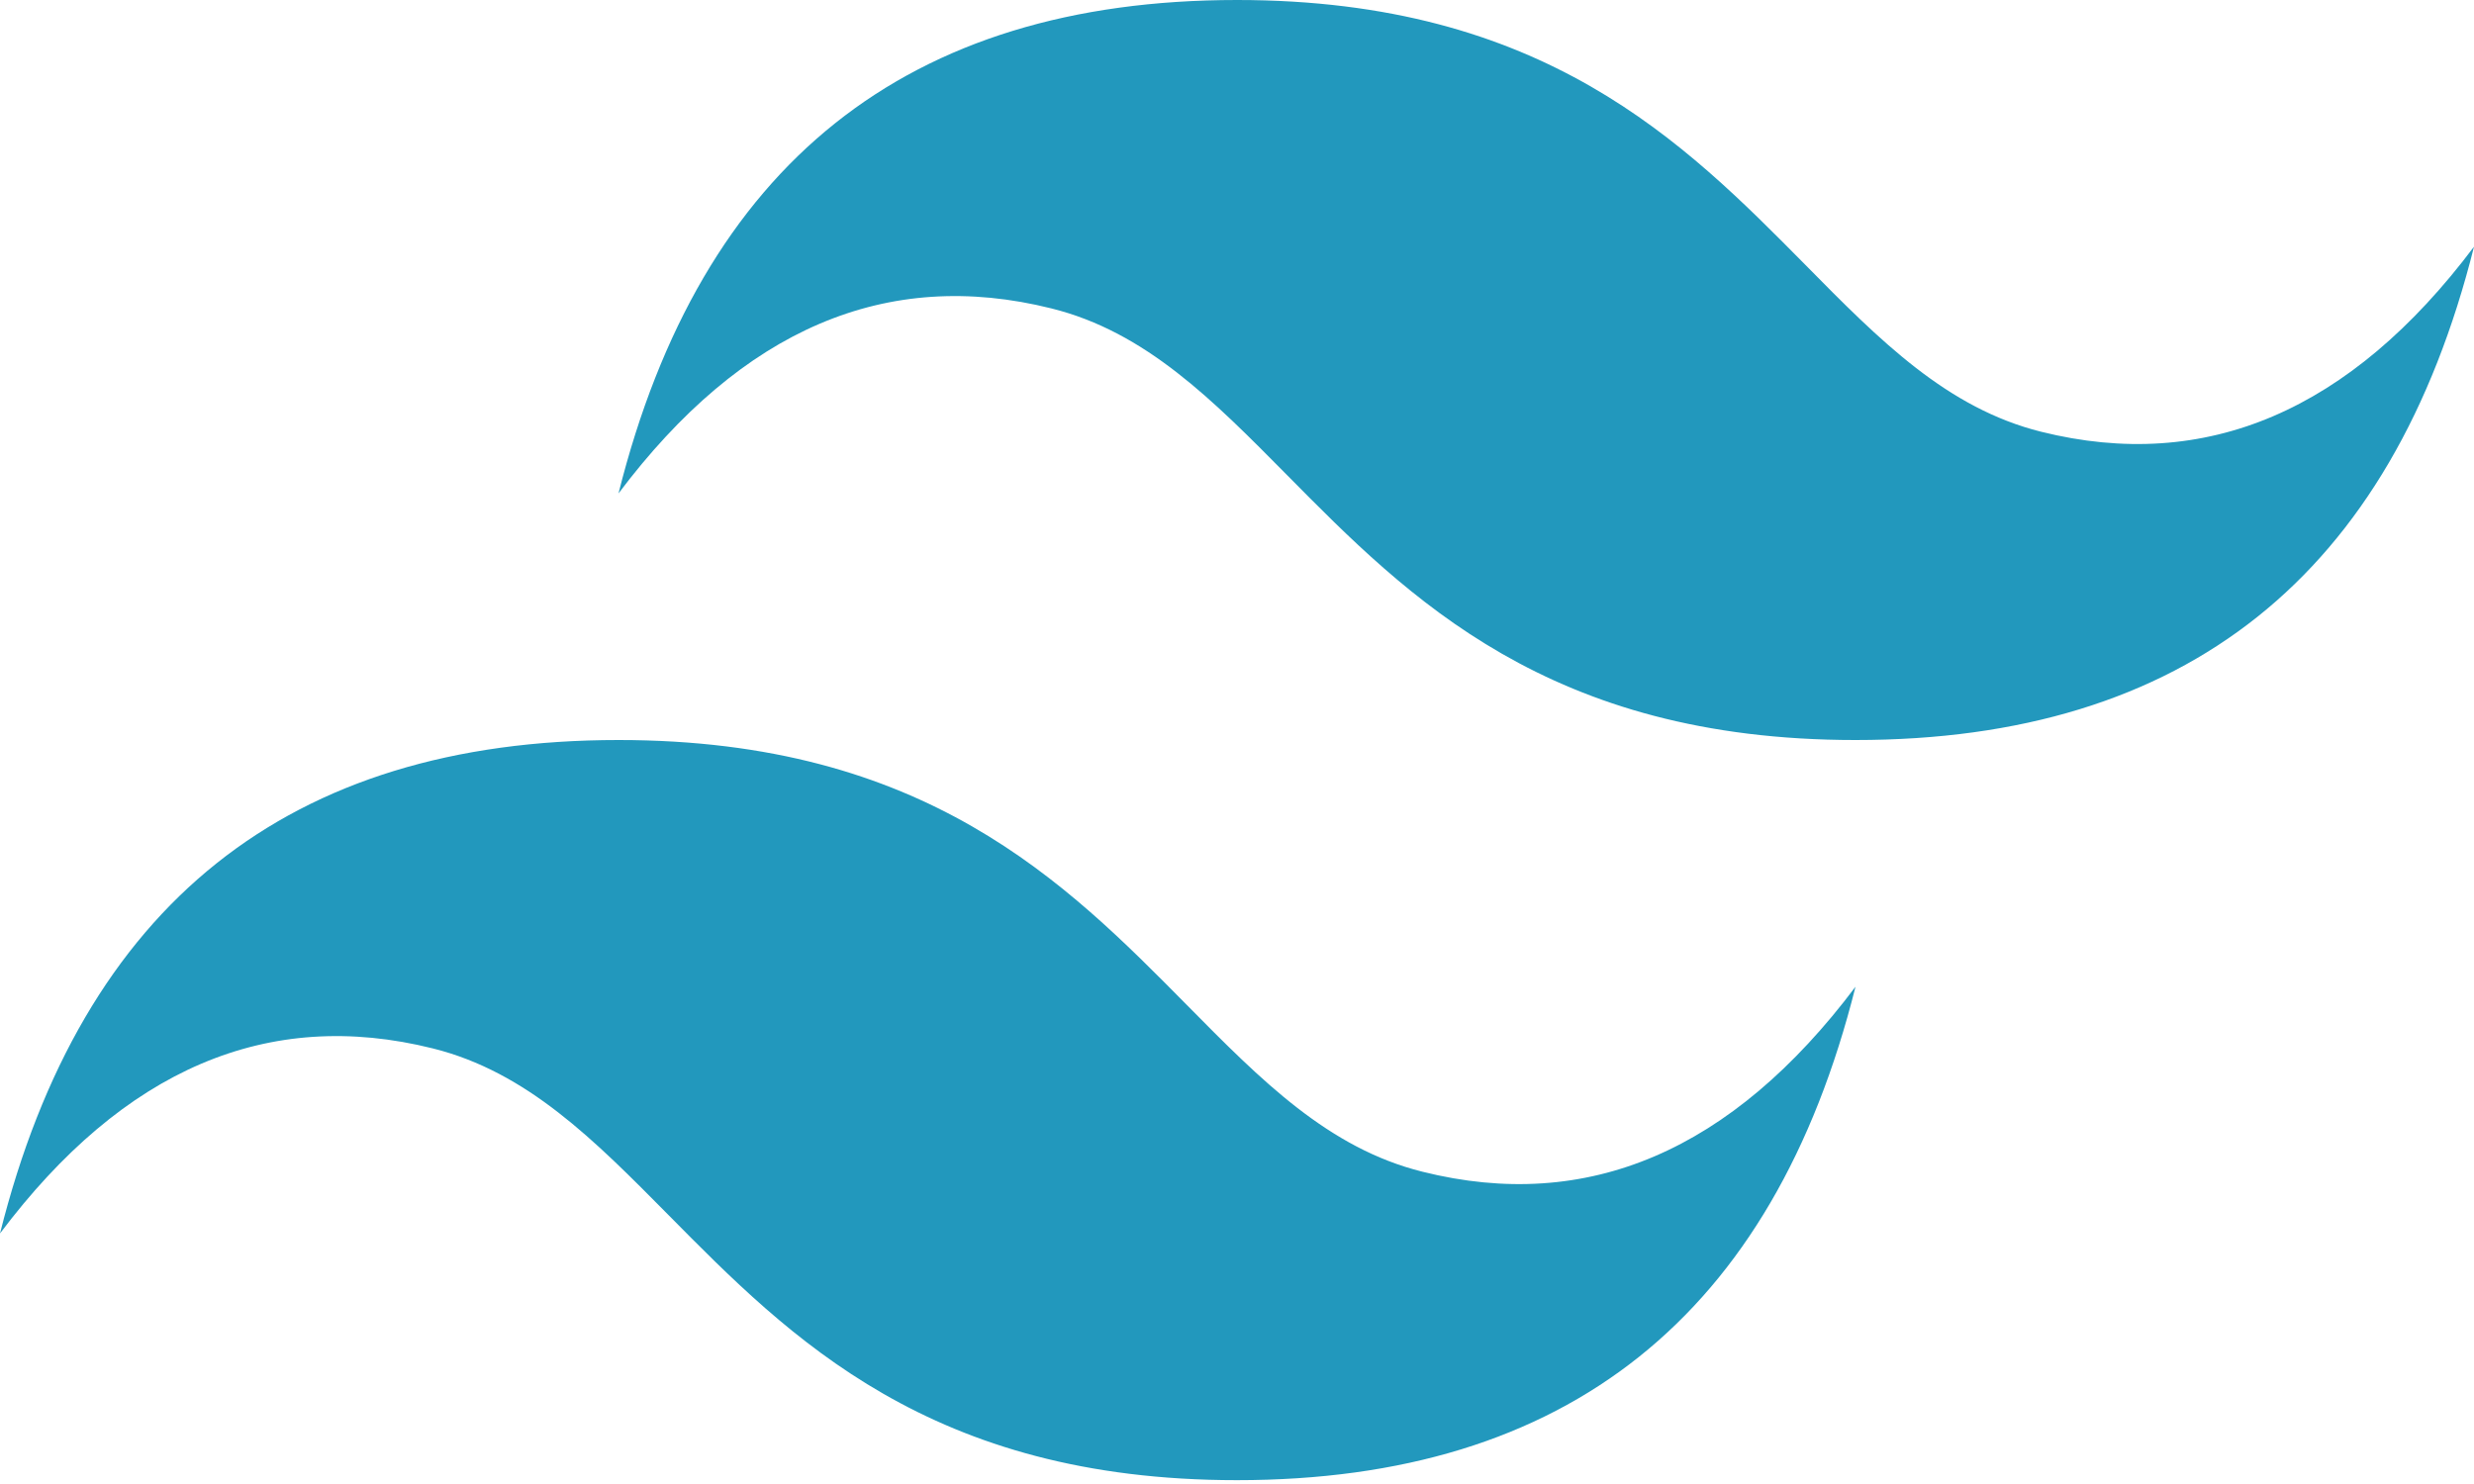 <svg width="20" height="12" viewBox="0 0 20 12" fill="none" xmlns="http://www.w3.org/2000/svg">
<g clip-path="url(#clip0_34_382)">
<path d="M10 0C7.333 0 5.667 1.33 5 3.99C6 2.66 7.167 2.161 8.5 2.494C9.261 2.683 9.804 3.234 10.406 3.843C11.387 4.836 12.521 5.984 15 5.984C17.667 5.984 19.333 4.655 20 1.995C19 3.325 17.833 3.823 16.5 3.491C15.739 3.301 15.195 2.751 14.594 2.141C13.613 1.149 12.479 0 10 0ZM5 5.984C2.333 5.984 0.667 7.314 0 9.974C1 8.644 2.167 8.145 3.5 8.478C4.261 8.668 4.804 9.218 5.406 9.827C6.387 10.82 7.521 11.969 10 11.969C12.667 11.969 14.333 10.639 15 7.979C14 9.309 12.833 9.808 11.5 9.475C10.739 9.286 10.195 8.735 9.594 8.126C8.613 7.133 7.479 5.984 5 5.984Z" fill="url(#paint0_linear_34_382)"/>
</g>
<defs>
<linearGradient id="paint0_linear_34_382" x1="-55.56" y1="383.003" x2="1669.52" y2="1380.24" gradientUnits="userSpaceOnUse">
<stop stop-color="#2298BD"/>
<stop offset="1" stop-color="#0ED7B5"/>
</linearGradient>
<clipPath id="clip0_34_382">
<rect width="20" height="12" fill="white"/>
</clipPath>
</defs>
</svg>
